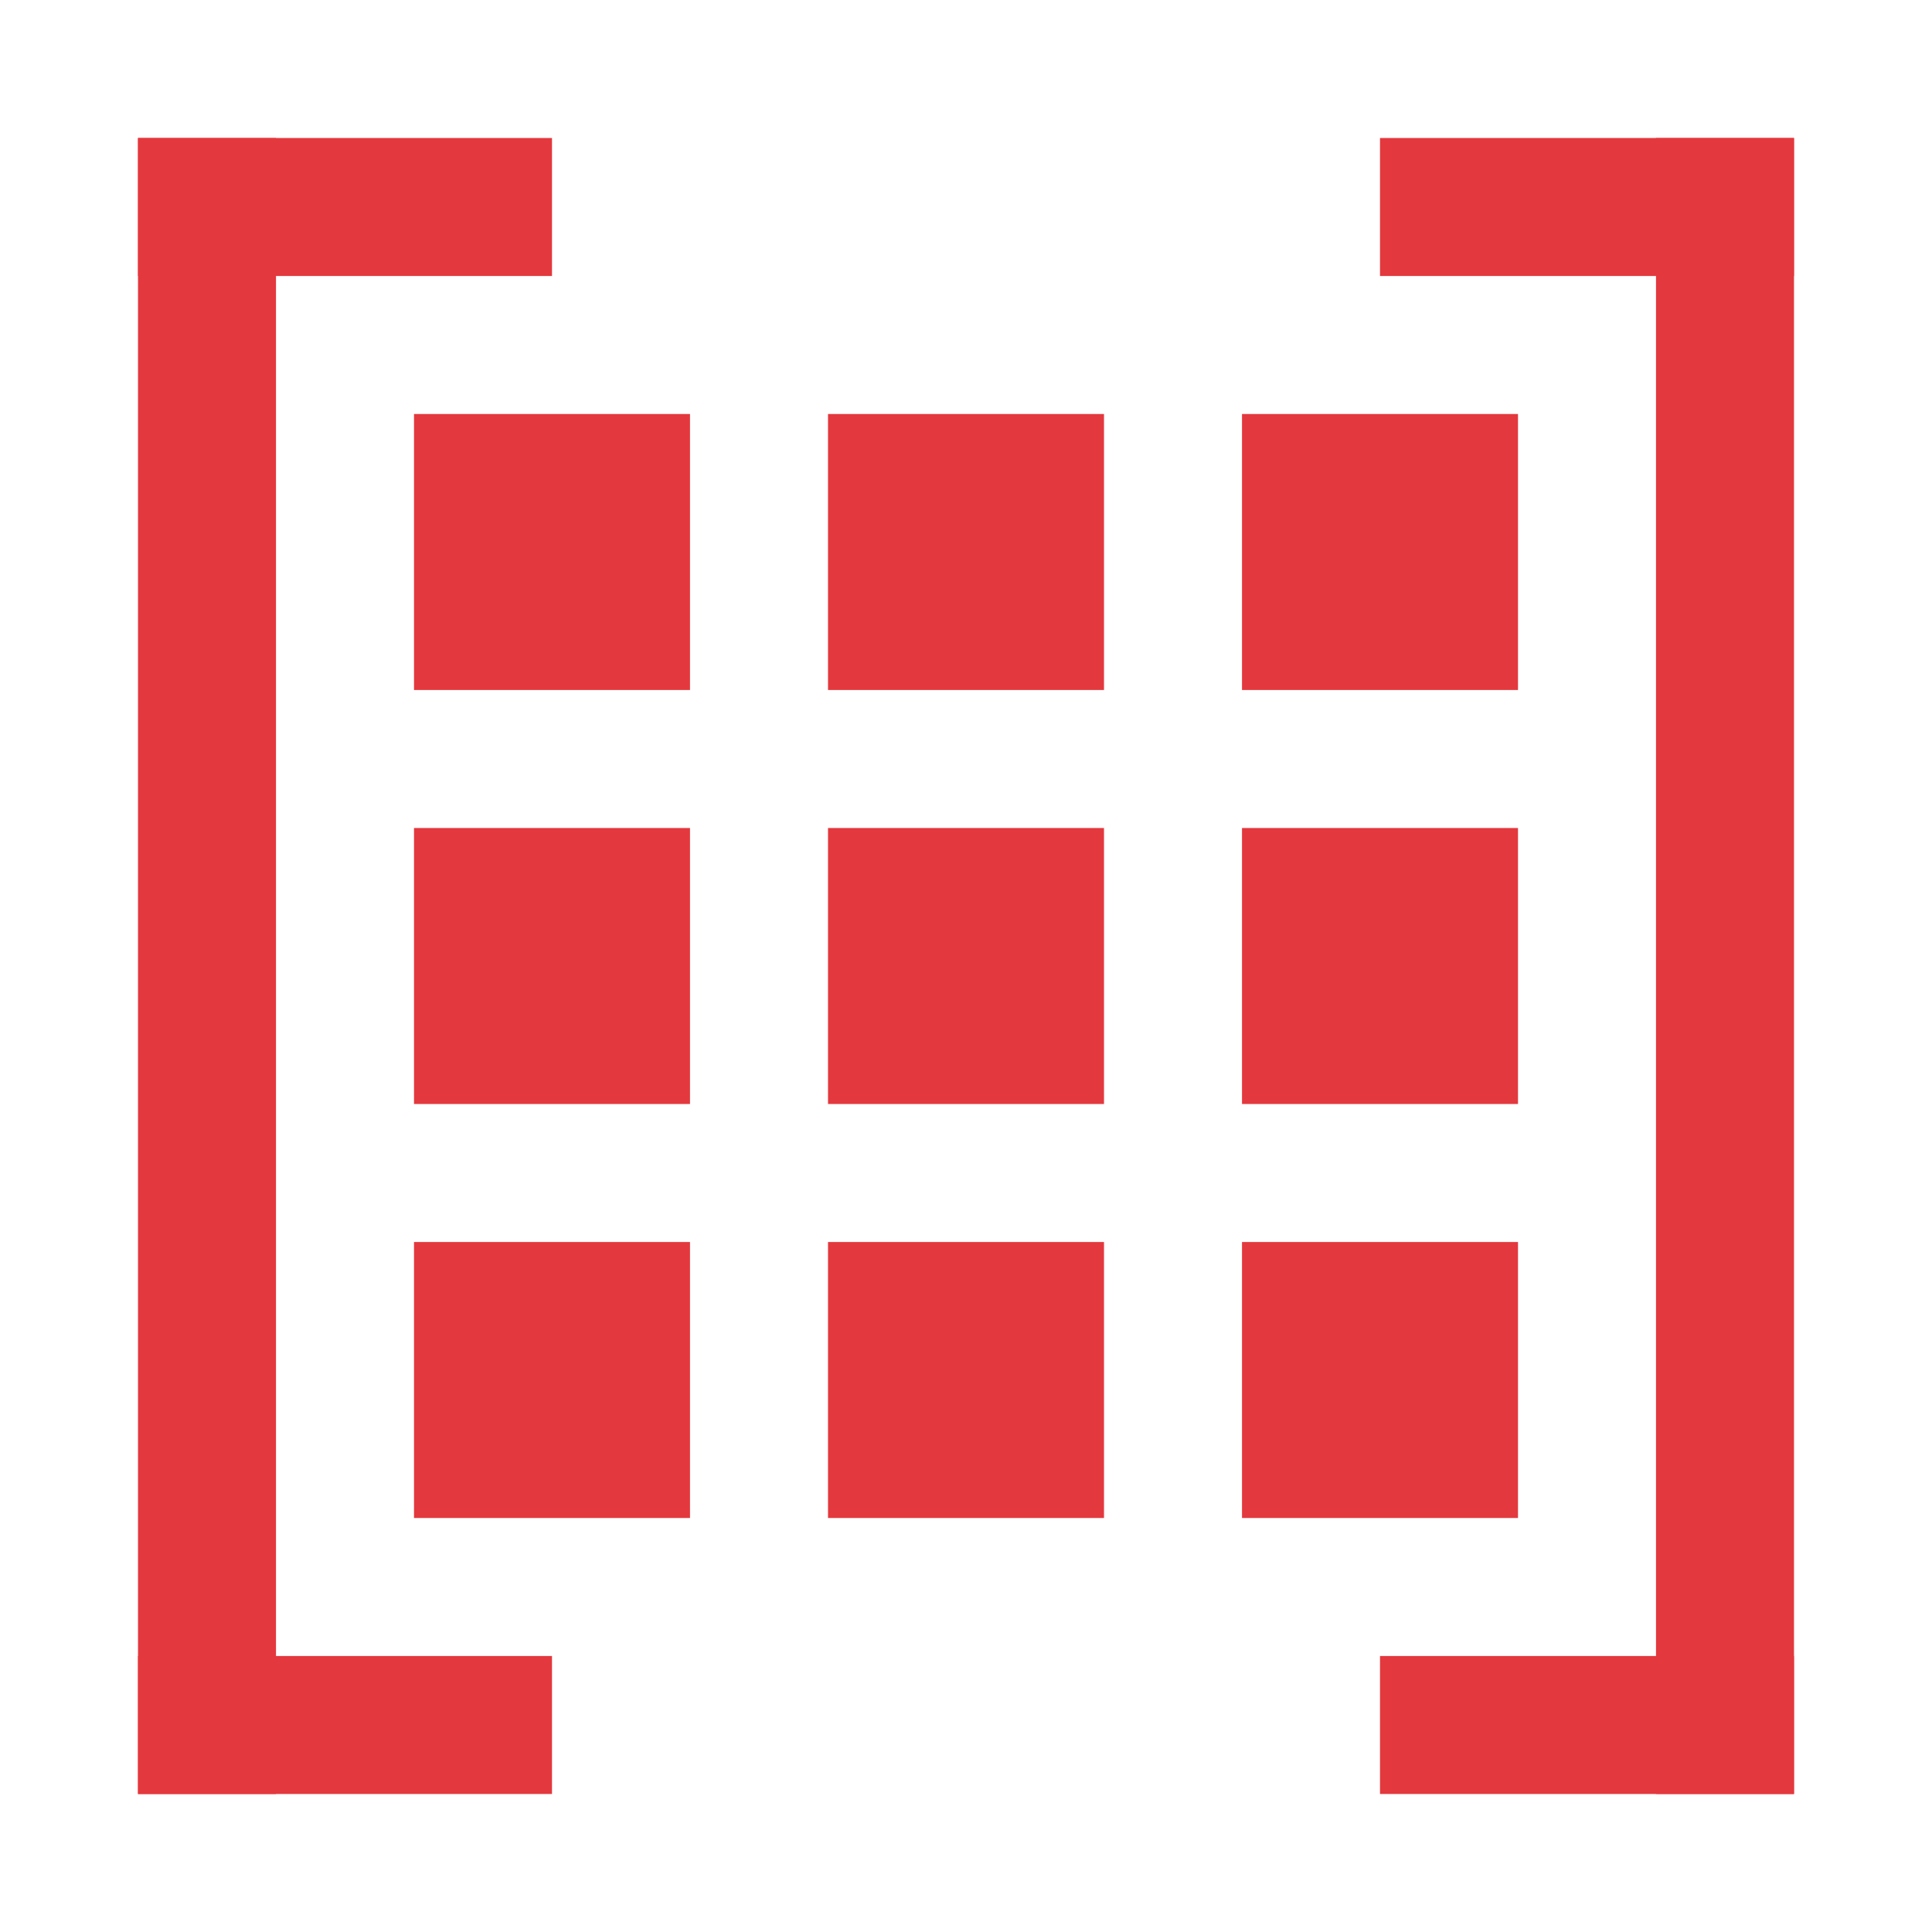 <svg width="14" height="14" version="1.1" viewBox="0 0 14 14" xmlns="http://www.w3.org/2000/svg">
<g transform="translate(0 -1038.4)" fill="#e3383d">
<rect x="1" y="1039.4" width="1" height="12"/>
<rect x="1" y="1039.4" width="3" height="1"/>
<rect x="1" y="1050.4" width="3" height="1"/>
<rect x="10" y="1050.4" width="3" height="1"/>
<rect x="10" y="1039.4" width="3" height="1"/>
<rect x="12" y="1039.4" width="1" height="12"/>
<rect x="3" y="1041.4" width="2" height="2"/>
<rect x="6" y="1041.4" width="2" height="2"/>
<rect x="9" y="1041.4" width="2" height="2"/>
<rect x="3" y="1044.4" width="2" height="2"/>
<rect x="6" y="1044.4" width="2" height="2"/>
<rect x="9" y="1044.4" width="2" height="2"/>
<rect x="3" y="1047.4" width="2" height="2"/>
<rect x="6" y="1047.4" width="2" height="2"/>
<rect x="9" y="1047.4" width="2" height="2"/>
</g>
</svg>
